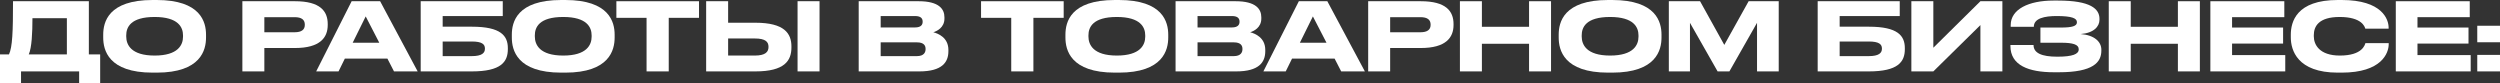 <?xml version="1.0" encoding="UTF-8"?> <svg xmlns="http://www.w3.org/2000/svg" viewBox="0 0 291.549 9.702" fill="none"><rect x="0" y="0" width="291.549" height="9.702" fill="#333333" stroke="none"/><path d="M0 6.347H1.045C1.452 5.5 1.518 3.674 1.518 0.143H10.362V6.347H11.682V9.702H9.229V8.327H2.453V9.702H0V6.347ZM3.355 6.347H7.799V2.123H3.784C3.784 3.795 3.707 5.555 3.355 6.347Z" fill="white"></path><path d="M17.801 0H18.274C23.422 0 24.027 2.585 24.027 4.048V4.378C24.027 5.819 23.433 8.47 18.274 8.47H17.801C12.62 8.47 12.037 5.819 12.037 4.378V4.048C12.037 2.585 12.62 0 17.801 0ZM21.343 4.279V4.125C21.343 3.19 20.804 1.98 18.032 1.98C15.216 1.98 14.721 3.19 14.721 4.125V4.257C14.721 5.192 15.26 6.479 18.032 6.479C20.782 6.479 21.343 5.225 21.343 4.279Z" fill="white"></path><path d="M34.403 5.599H30.828V8.327H28.265V0.143H34.403C37.351 0.143 38.22 1.309 38.22 2.805V2.915C38.22 4.378 37.329 5.599 34.403 5.599ZM30.828 2.002V3.762H34.359C35.162 3.762 35.547 3.465 35.547 2.904V2.871C35.547 2.31 35.184 2.002 34.359 2.002H30.828Z" fill="white"></path><path d="M44.231 4.983L42.648 1.914L41.13 4.983H44.231ZM45.948 8.327L45.178 6.831H40.217L39.48 8.327H36.873L41.008 0.143H44.33L48.708 8.327H45.948Z" fill="white"></path><path d="M49.061 8.327V0.143H58.632V1.87H51.624V3.113H55.035C58.411 3.113 59.225 4.169 59.225 5.621V5.731C59.225 7.216 58.433 8.327 55.024 8.327H49.061ZM51.624 6.545H55.013C56.211 6.545 56.552 6.171 56.552 5.687V5.654C56.552 5.159 56.211 4.84 55.013 4.84H51.624V6.545Z" fill="white"></path><path d="M65.453 0H65.926C71.074 0 71.679 2.585 71.679 4.048V4.378C71.679 5.819 71.085 8.47 65.926 8.47H65.453C60.272 8.47 59.689 5.819 59.689 4.378V4.048C59.689 2.585 60.272 0 65.453 0ZM68.995 4.279V4.125C68.995 3.19 68.456 1.98 65.684 1.98C62.868 1.98 62.373 3.19 62.373 4.125V4.257C62.373 5.192 62.912 6.479 65.684 6.479C68.434 6.479 68.995 5.225 68.995 4.279Z" fill="white"></path><path d="M75.402 8.327V2.079H71.882V0.143H81.518V2.079H77.987V8.327H75.402Z" fill="white"></path><path d="M84.914 2.651H88.104C91.481 2.651 92.296 3.905 92.296 5.423V5.533C92.296 7.073 91.504 8.327 88.093 8.327H82.351V0.143H84.914V2.651ZM84.914 6.479H88.028C89.292 6.479 89.622 6.028 89.622 5.489V5.456C89.622 4.895 89.292 4.488 88.028 4.488H84.914V6.479ZM95.574 0.143V8.327H93.011V0.143H95.574Z" fill="white"></path><path d="M100.141 8.327V0.143H107.148C109.491 0.143 110.14 1.045 110.14 2.013V2.167C110.14 3.234 109.238 3.641 108.842 3.762C109.403 3.905 110.602 4.378 110.602 5.819V5.973C110.602 7.26 109.865 8.327 107.214 8.327H100.141ZM106.708 1.87H102.704V3.201H106.708C107.423 3.201 107.599 2.871 107.599 2.541V2.519C107.599 2.178 107.423 1.87 106.708 1.87ZM106.928 4.939H102.704V6.545H106.928C107.775 6.545 107.94 6.072 107.94 5.742V5.698C107.94 5.346 107.775 4.939 106.928 4.939Z" fill="white"></path><path d="M117.93 8.327V2.079H114.41V0.143H124.046V2.079H120.515V8.327H117.93Z" fill="white"></path><path d="M130.014 0H130.487C135.635 0 136.24 2.585 136.24 4.048V4.378C136.24 5.819 135.646 8.47 130.487 8.47H130.014C124.833 8.47 124.25 5.819 124.25 4.378V4.048C124.25 2.585 124.833 0 130.014 0ZM133.556 4.279V4.125C133.556 3.19 133.017 1.98 130.245 1.98C127.429 1.98 126.934 3.19 126.934 4.125V4.257C126.934 5.192 127.473 6.479 130.245 6.479C132.995 6.479 133.556 5.225 133.556 4.279Z" fill="white"></path><path d="M137.094 8.327V0.143H144.102C146.444 0.143 147.094 1.045 147.094 2.013V2.167C147.094 3.234 146.191 3.641 145.795 3.762C146.357 3.905 147.555 4.378 147.555 5.819V5.973C147.555 7.26 146.818 8.327 144.168 8.327H137.094ZM143.661 1.87H139.657V3.201H143.661C144.376 3.201 144.553 2.871 144.553 2.541V2.519C144.553 2.178 144.376 1.87 143.661 1.87ZM143.881 4.939H139.657V6.545H143.881C144.728 6.545 144.894 6.072 144.894 5.742V5.698C144.894 5.346 144.728 4.939 143.881 4.939Z" fill="white"></path><path d="M154.694 4.983L153.109 1.914L151.591 4.983H154.694ZM156.409 8.327L155.639 6.831H150.679L149.942 8.327H147.334L151.47 0.143H154.792L159.17 8.327H156.409Z" fill="white"></path><path d="M165.694 5.599H162.119V8.327H159.556V0.143H165.694C168.642 0.143 169.511 1.309 169.511 2.805V2.915C169.511 4.378 168.62 5.599 165.694 5.599ZM162.119 2.002V3.762H165.65C166.453 3.762 166.838 3.465 166.838 2.904V2.871C166.838 2.31 166.475 2.002 165.65 2.002H162.119Z" fill="white"></path><path d="M170.255 8.327V0.143H172.818V3.124H178.318V0.143H180.881V8.327H178.318V5.104H172.818V8.327H170.255Z" fill="white"></path><path d="M187.538 0H188.011C193.159 0 193.764 2.585 193.764 4.048V4.378C193.764 5.819 193.17 8.47 188.011 8.47H187.538C182.357 8.47 181.774 5.819 181.774 4.378V4.048C181.774 2.585 182.357 0 187.538 0ZM191.08 4.279V4.125C191.08 3.19 190.541 1.98 187.769 1.98C184.953 1.98 184.458 3.19 184.458 4.125V4.257C184.458 5.192 184.997 6.479 187.769 6.479C190.519 6.479 191.08 5.225 191.08 4.279Z" fill="white"></path><path d="M194.619 8.327V0.143H198.26L201.087 5.236L203.925 0.143H207.434V8.327H204.904V2.662L201.681 8.327H200.306L197.083 2.662V8.327H194.619Z" fill="white"></path><path d="M211.977 8.327V0.143H221.547V1.87H214.54V3.113H217.95C221.328 3.113 222.141 4.169 222.141 5.621V5.731C222.141 7.216 221.35 8.327 217.939 8.327H211.977ZM214.54 6.545H217.928C219.128 6.545 219.469 6.171 219.469 5.687V5.654C219.469 5.159 219.128 4.84 217.928 4.84H214.54V6.545Z" fill="white"></path><path d="M230.954 8.327V2.926L225.465 8.327H222.902V0.143H225.465V5.566L230.954 0.143H233.517V8.327H230.954Z" fill="white"></path><path d="M245.059 5.797V5.907C245.059 7.26 244.113 8.426 240.109 8.426H239.515C236.589 8.426 234.455 7.623 234.455 5.368V5.247H237.15C237.15 6.182 238.085 6.611 239.922 6.611C241.726 6.611 242.419 6.303 242.419 5.764V5.731C242.419 5.192 241.737 4.983 240.384 4.983H237.953V3.212H240.373C241.66 3.212 242.21 3.036 242.21 2.607V2.574C242.21 2.134 241.616 1.87 239.856 1.87C238.459 1.87 237.183 2.123 237.183 3.124H234.488V2.926C234.488 1.078 236.578 0.066 239.471 0.066H240.021C243.805 0.066 244.839 1.034 244.839 2.189V2.31C244.839 3.08 244.19 3.85 242.639 3.971C244.267 4.092 245.059 4.884 245.059 5.797Z" fill="white"></path><path d="M245.923 8.327V0.143H248.486V3.124H253.985V0.143H256.548V8.327H253.985V5.104H248.486V8.327H245.923Z" fill="white"></path><path d="M257.772 0.143H266.396V2.002H260.303V3.212H266.254V5.082H260.303V6.424H266.506V8.327H257.772V0.143Z" fill="white"></path><path d="M273.082 8.47H272.632C267.89 8.47 267.153 5.819 267.153 4.367V4.048C267.153 2.563 267.79 0 272.632 0H273.082C277.823 0 278.56 2.266 278.56 3.223V3.344H275.842C275.777 3.124 275.447 1.98 272.852 1.98C270.398 1.98 269.836 3.08 269.836 4.103V4.235C269.836 5.203 270.486 6.479 272.874 6.479C275.525 6.479 275.787 5.214 275.855 5.027H278.57V5.148C278.57 6.182 277.758 8.47 273.082 8.47Z" fill="white"></path><path d="M279.397 0.143H288.021V2.002H281.925V3.212H287.876V5.082H281.925V6.424H288.131V8.327H279.397V0.143Z" fill="white"></path><path d="M291.549 3.003V4.928H288.898V3.003H291.549ZM291.549 6.402V8.327H288.898V6.402H291.549Z" fill="white"></path></svg> 